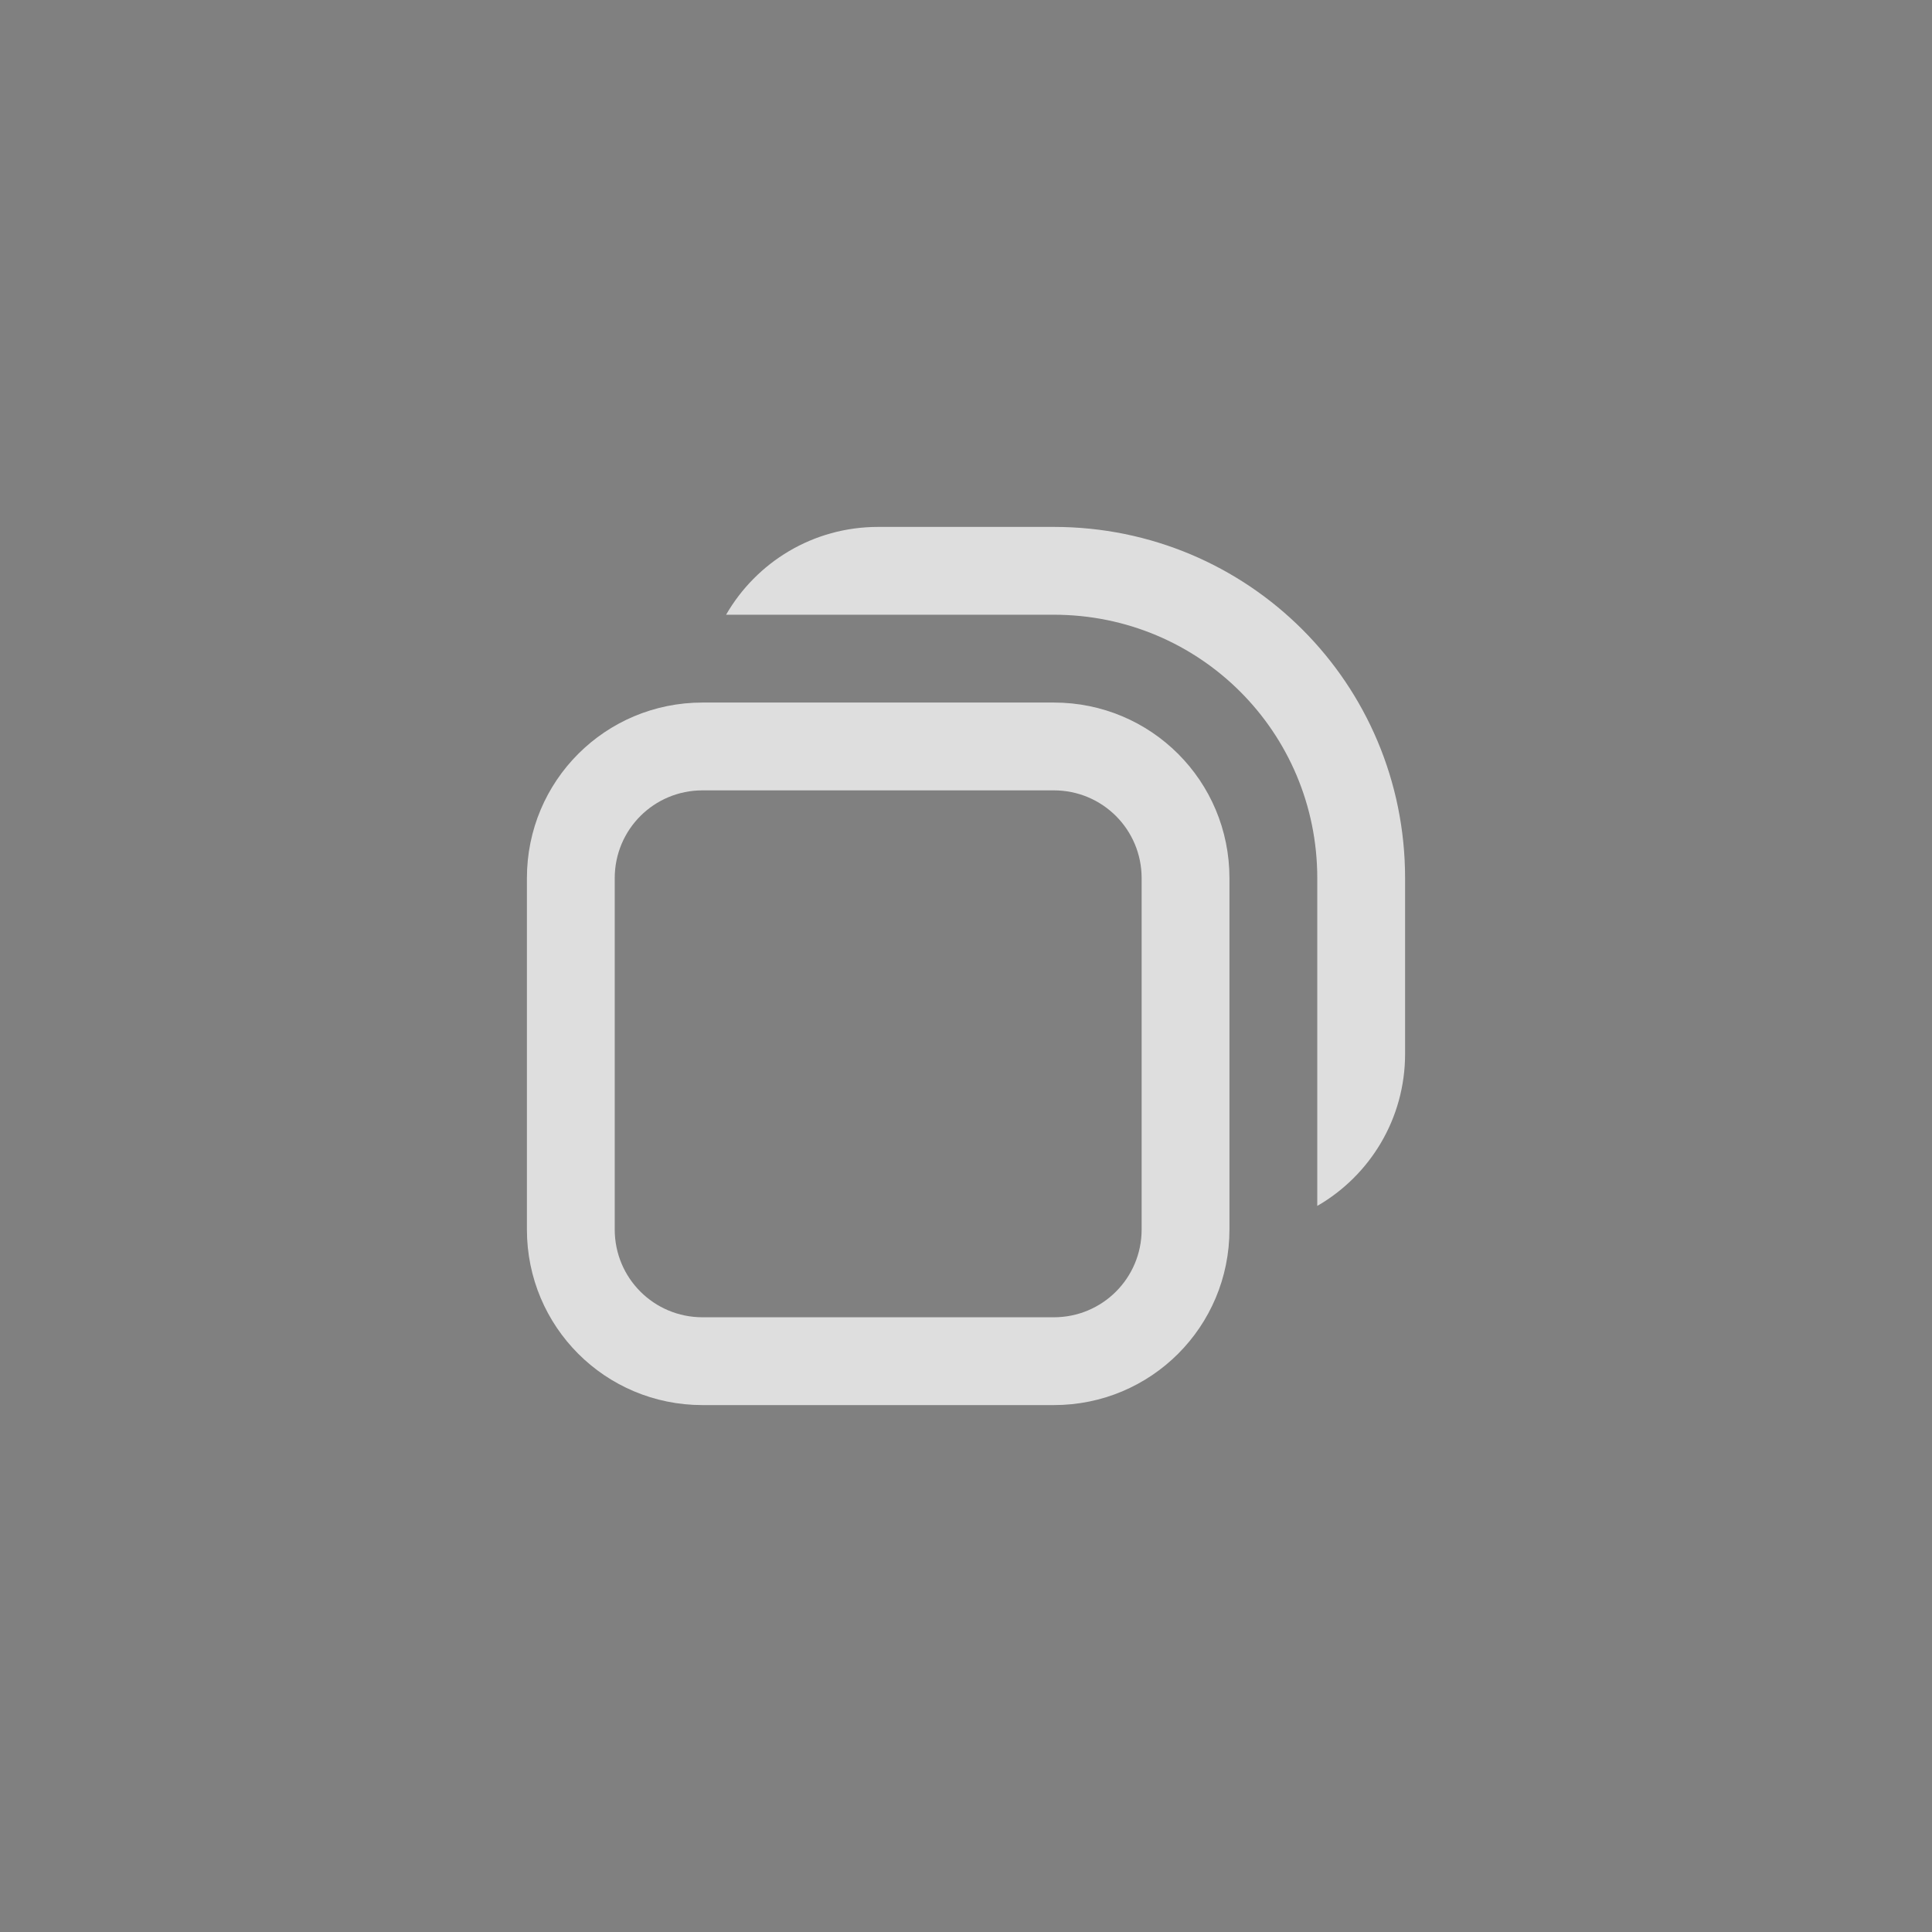 <svg width="22" height="22" enable-background="new" version="1.1" xmlns="http://www.w3.org/2000/svg">
 <rect width="100%" height="100%" fill="#808080" stroke="none"/>
 <g id="active-center">
  <rect width="22" height="22" fill="#000000" opacity=".001"/>
  <path d="m10 6c-0.743 0-1.387 0.402-1.732 1h3.732c1.662 0 3 1.338 3 3v3.732c0.598-0.345 1-0.99 1-1.732v-2c0-2.216-1.784-4-4-4zm-2 2c-1.108 0-2 0.892-2 2v4c0 1.108 0.892 2 2 2h4c1.108 0 2-0.892 2-2v-4c0-1.108-0.892-2-2-2zm0 1h4c0.554 0 1 0.446 1 1v4c0 0.554-0.446 1-1 1h-4c-0.554 0-1-0.446-1-1v-4c0-0.554 0.446-1 1-1z" fill="#dedede" stroke-linecap="round" stroke-linejoin="round" stroke-opacity=".08" style="paint-order:stroke markers fill"/>
 </g>
 <g id="hover-center">
  <rect x="23" width="22" height="22" fill="#000000" opacity=".001"/>
  <circle cx="34" cy="11" r="11" fill="#ffffff" opacity=".15"/>
  <path d="m33 6c-0.743 0-1.387 0.402-1.732 1h3.732c1.662 0 3 1.338 3 3v3.732c0.598-0.345 1-0.99 1-1.732v-2c0-2.216-1.784-4-4-4zm-2 2c-1.108 0-2 0.892-2 2v4c0 1.108 0.892 2 2 2h4c1.108 0 2-0.892 2-2v-4c0-1.108-0.892-2-2-2zm0 1h4c0.554 0 1 0.446 1 1v4c0 0.554-0.446 1-1 1h-4c-0.554 0-1-0.446-1-1v-4c0-0.554 0.446-1 1-1z" fill="#dedede" stroke-linecap="round" stroke-linejoin="round" stroke-opacity=".08" style="paint-order:stroke markers fill"/>
 </g>
 <g id="pressed-center" transform="translate(27)">
  <rect x="23" width="22" height="22" fill="#000000" opacity=".001"/>
  <circle cx="34" cy="11" r="11" fill="#ffffff" opacity=".25"/>
  <path d="m33 6c-0.743 0-1.387 0.402-1.732 1h3.732c1.662 0 3 1.338 3 3v3.732c0.598-0.345 1-0.99 1-1.732v-2c0-2.216-1.784-4-4-4zm-2 2c-1.108 0-2 0.892-2 2v4c0 1.108 0.892 2 2 2h4c1.108 0 2-0.892 2-2v-4c0-1.108-0.892-2-2-2zm0 1h4c0.554 0 1 0.446 1 1v4c0 0.554-0.446 1-1 1h-4c-0.554 0-1-0.446-1-1v-4c0-0.554 0.446-1 1-1z" fill="#dedede" stroke-linecap="round" stroke-linejoin="round" stroke-opacity=".08" style="paint-order:stroke markers fill"/>
 </g>
 <g id="inactive-center" transform="translate(75)" opacity=".35">
  <rect width="22" height="22" fill="#000000" opacity=".001"/>
  <path d="m10 6c-0.743 0-1.387 0.402-1.732 1h3.732c1.662 0 3 1.338 3 3v3.732c0.598-0.345 1-0.99 1-1.732v-2c0-2.216-1.784-4-4-4zm-2 2c-1.108 0-2 0.892-2 2v4c0 1.108 0.892 2 2 2h4c1.108 0 2-0.892 2-2v-4c0-1.108-0.892-2-2-2zm0 1h4c0.554 0 1 0.446 1 1v4c0 0.554-0.446 1-1 1h-4c-0.554 0-1-0.446-1-1v-4c0-0.554 0.446-1 1-1z" fill="#dedede" opacity="1" stroke-linecap="round" stroke-linejoin="round" stroke-opacity=".08" style="paint-order:stroke markers fill"/>
 </g>
 <g id="deactivated-center" transform="translate(102)" opacity=".35">
  <rect width="22" height="22" fill="#000000" opacity=".001"/>
  <path d="m10 6c-0.743 0-1.387 0.402-1.732 1h3.732c1.662 0 3 1.338 3 3v3.732c0.598-0.345 1-0.99 1-1.732v-2c0-2.216-1.784-4-4-4zm-2 2c-1.108 0-2 0.892-2 2v4c0 1.108 0.892 2 2 2h4c1.108 0 2-0.892 2-2v-4c0-1.108-0.892-2-2-2zm0 1h4c0.554 0 1 0.446 1 1v4c0 0.554-0.446 1-1 1h-4c-0.554 0-1-0.446-1-1v-4c0-0.554 0.446-1 1-1z" fill="#dedede" opacity="1" stroke-linecap="round" stroke-linejoin="round" stroke-opacity=".08" style="paint-order:stroke markers fill"/>
 </g>
</svg>
